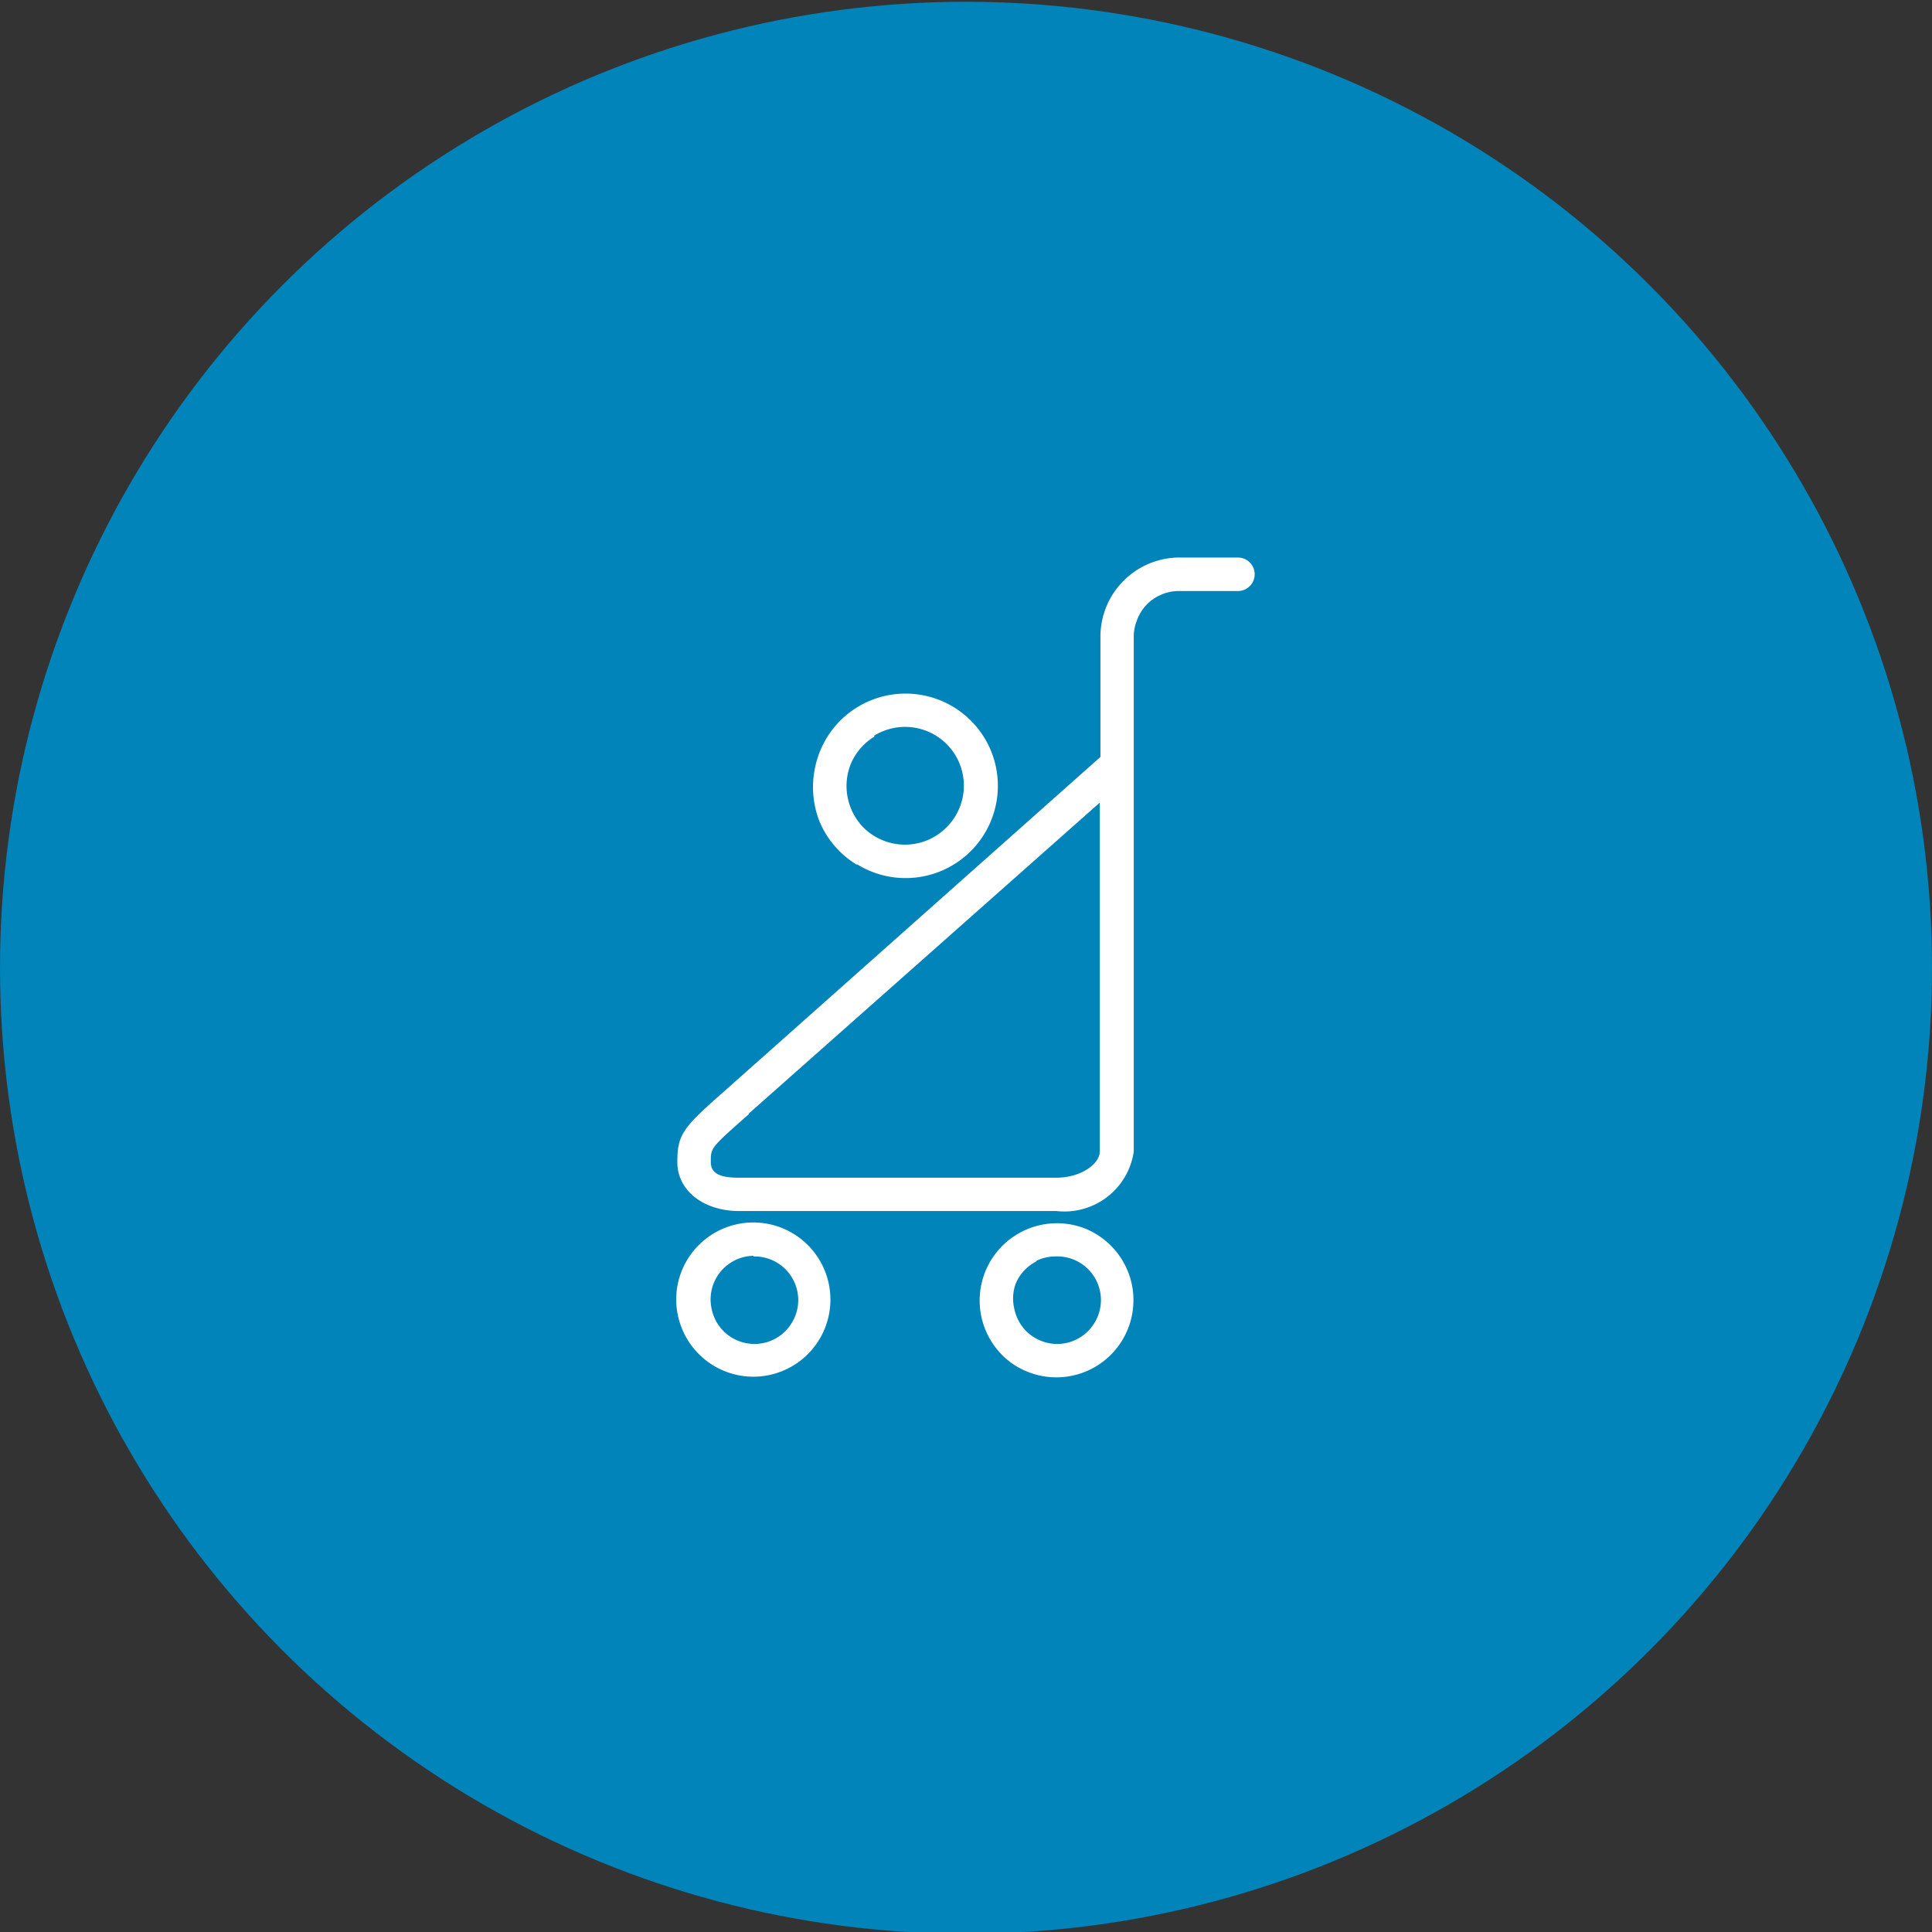 <svg xmlns="http://www.w3.org/2000/svg" viewBox="0 0 120 120">
  <rect x="0" y="0" width="120" height="120" fill="#333333" stroke="none"/>
  <defs>
    <style>
      .a {
        fill: #0084b9;
      }

      .b {
        fill: #fff;
        stroke: #fff;
        stroke-width: 0.2px;
        fill-rule: evenodd;
      }
    </style>
  </defs>
  <g>
    <circle class="a" cx="60" cy="60.11" r="60"/>
    <path class="b" d="M45.92,75.12H65.63a4.25,4.25,0,0,0,4.69-3.6V39.65a2.87,2.87,0,0,1,.19-1.12,2.83,2.83,0,0,1,.6-1,2.73,2.73,0,0,1,.92-.66,2.86,2.86,0,0,1,1.11-.26h3.75a.94.94,0,1,0,0-1.88H73.14a4.82,4.82,0,0,0-4.69,4.83v7.5L45.17,67.75c-2.66,2.34-3,2.72-3,4.43S43.75,75.12,45.92,75.12Zm.49-6,22-19.49V71.52c0,.81-1.17,1.73-2.82,1.73H45.92c-.93,0-1.87-.13-1.87-1.07S44.05,71.24,46.41,69.16Zm6.71-15.63a5.63,5.63,0,0,0,7.11-.7,5.63,5.63,0,0,0,.7-7.11,5.64,5.64,0,0,0-8.67-.85,5.68,5.68,0,0,0-1.54,2.88A5.74,5.74,0,0,0,51,51,5.65,5.65,0,0,0,53.12,53.53Zm1-7.8a3.75,3.75,0,0,1,5.21,5.2,3.82,3.82,0,0,1-1.69,1.39,3.76,3.76,0,0,1-4.09-.82,3.8,3.8,0,0,1-1-1.92,3.75,3.75,0,0,1,.22-2.17A3.71,3.71,0,0,1,54.16,45.73ZM63,84.66a4.76,4.76,0,0,0,2.61.79,4.69,4.69,0,0,0,4.69-4.7,4.65,4.65,0,0,0-.79-2.6,4.73,4.73,0,0,0-2.1-1.73A4.7,4.7,0,0,0,63,84.66Zm1-6.25a2.78,2.78,0,0,1,1.56-.47A2.81,2.81,0,0,1,68,82.32a2.8,2.8,0,0,1-2.89,1.2,2.86,2.86,0,0,1-1.44-.77,2.89,2.89,0,0,1-.77-1.45A2.81,2.81,0,0,1,63,79.68,2.75,2.75,0,0,1,64.07,78.41Zm-17.21,7a4.71,4.71,0,0,1-2.6-.79,4.71,4.71,0,0,1-2-4.82,4.69,4.69,0,1,1,4.6,5.61Zm0-7.51A2.81,2.81,0,0,0,44.1,81.3a2.81,2.81,0,0,0,2.21,2.22,2.8,2.8,0,0,0,2.89-1.2,2.81,2.81,0,0,0-2.34-4.38Z"/>
  </g>
</svg>